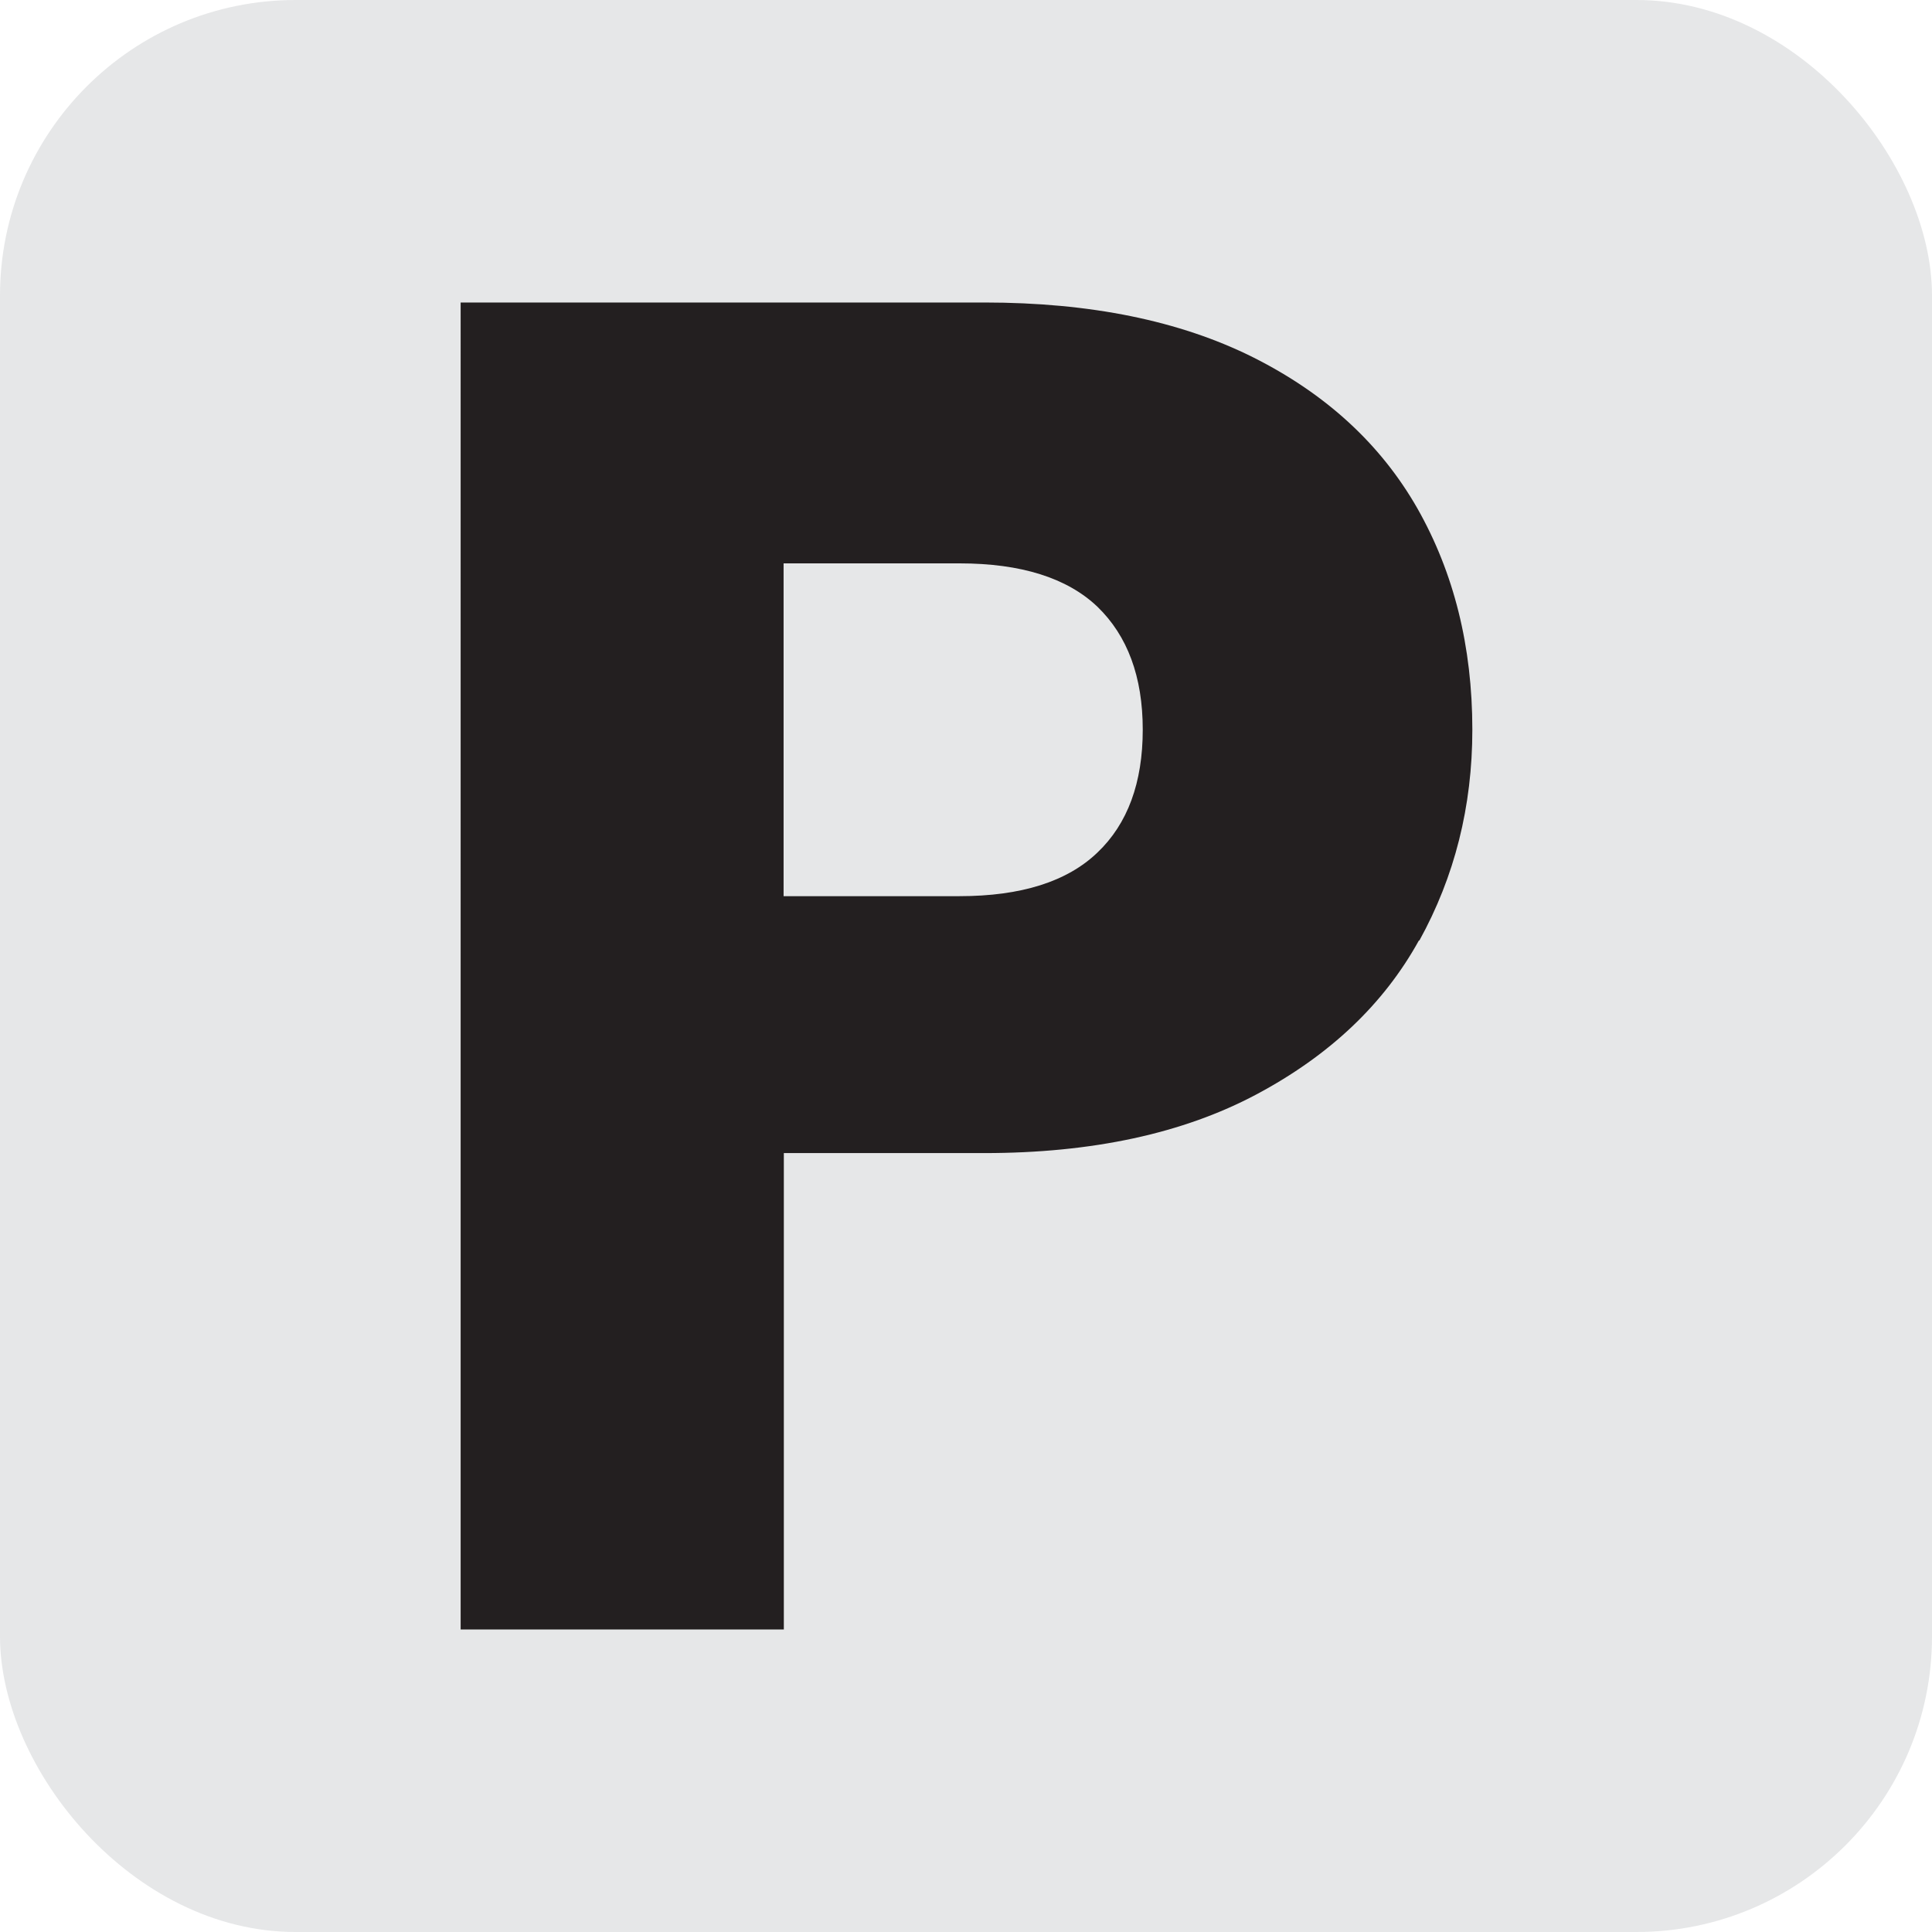 <?xml version="1.0" encoding="UTF-8"?><svg id="Layer_2" xmlns="http://www.w3.org/2000/svg" viewBox="0 0 78.43 78.43"><g id="Layer_1-2"><rect width="78.43" height="78.43" rx="12" ry="12" style="fill:#e6e7e8; stroke-width:0px;"/><path d="M57.6,38.18c-1.43,2.59-3.63,4.67-6.6,6.25s-6.65,2.38-11.05,2.38h-8.13v19.34h-13.12V12.28h21.26c4.3,0,7.93.74,10.9,2.22,2.97,1.49,5.19,3.53,6.68,6.14,1.48,2.61,2.23,5.6,2.23,8.98,0,3.12-.72,5.97-2.15,8.56ZM44.55,34.61c1.23-1.17,1.84-2.84,1.84-4.99s-.62-3.81-1.84-4.99c-1.23-1.17-3.1-1.76-5.6-1.76h-7.14v13.51h7.14c2.5,0,4.37-.59,5.6-1.77Z" style="fill:#231f20; stroke-width:0px;"/></g></svg>